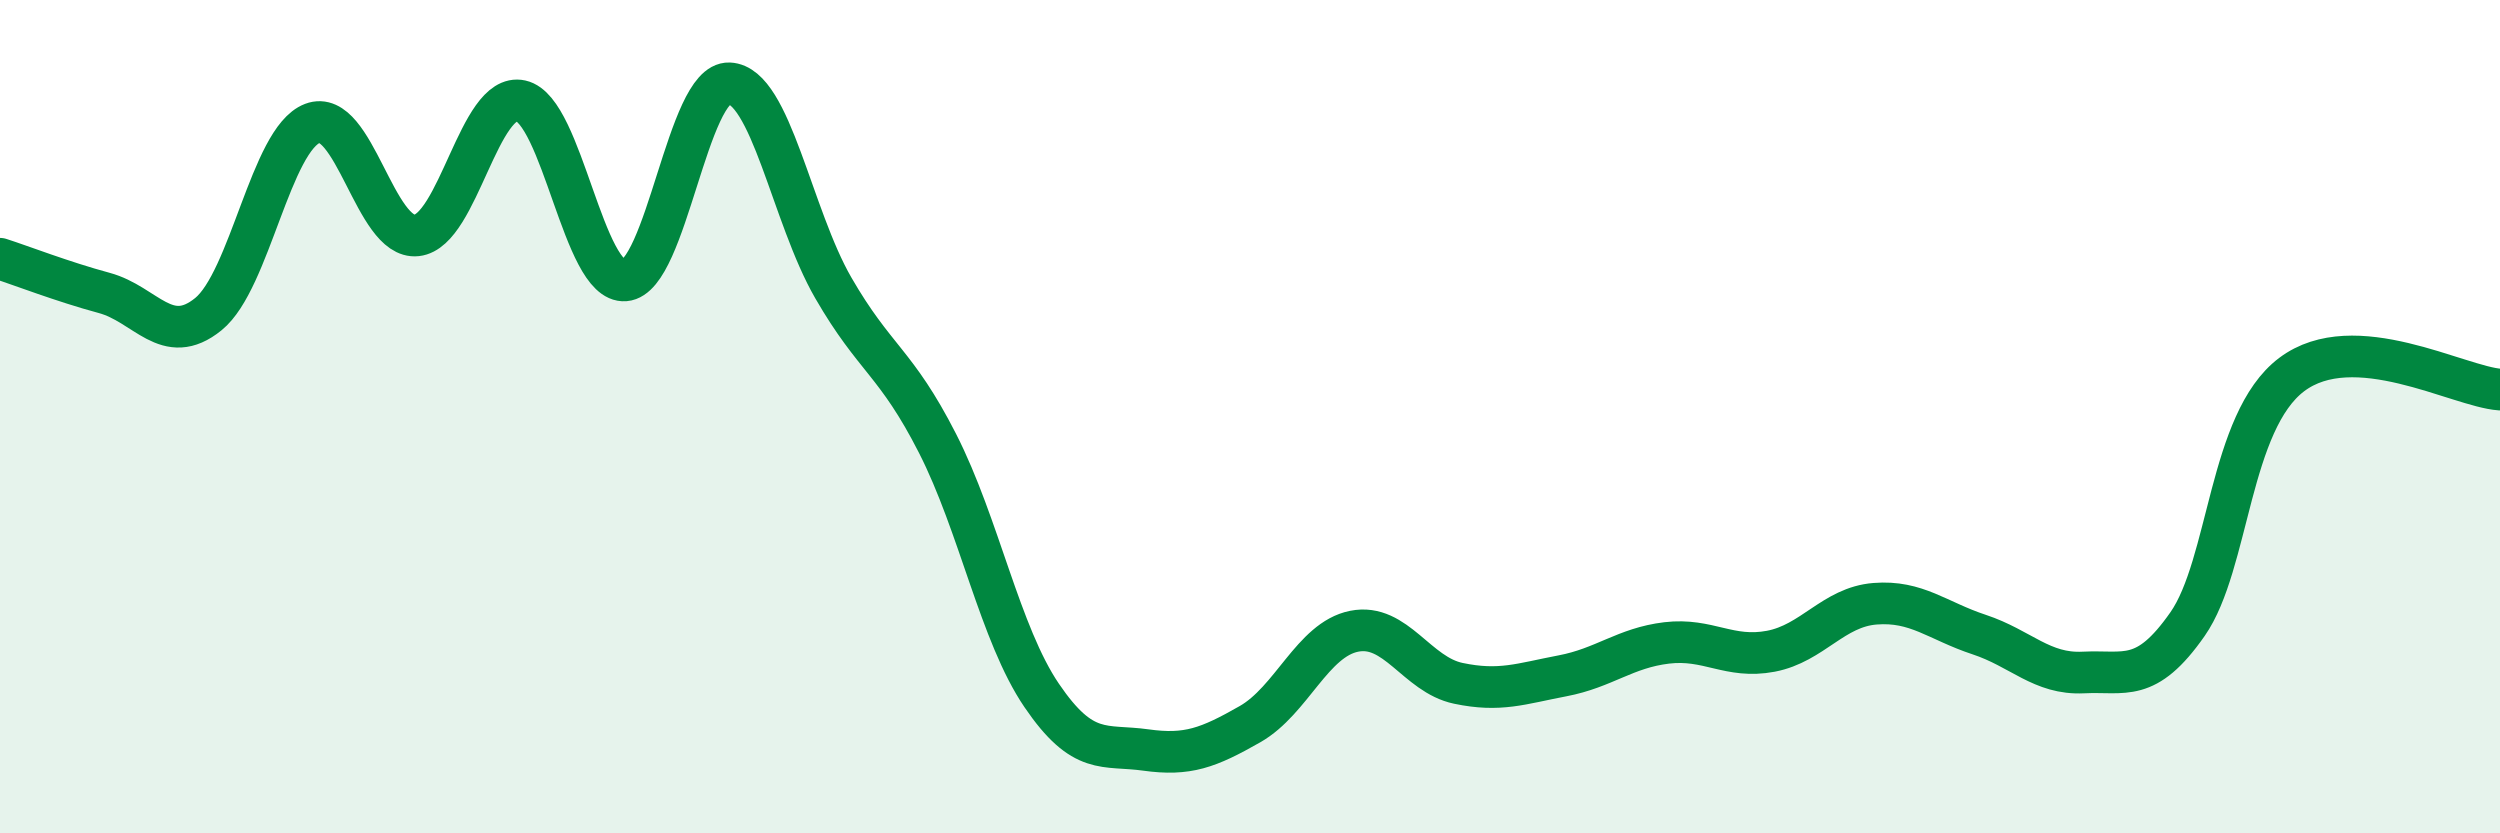 
    <svg width="60" height="20" viewBox="0 0 60 20" xmlns="http://www.w3.org/2000/svg">
      <path
        d="M 0,6.21 C 0.5,6.37 1.5,6.76 2.5,7.03 C 3.5,7.3 4,8.35 5,7.54 C 6,6.73 6.5,3.34 7.5,2.96 C 8.5,2.58 9,5.76 10,5.65 C 11,5.54 11.5,2.2 12.5,2.42 C 13.5,2.64 14,6.81 15,6.73 C 16,6.65 16.5,1.96 17.5,2 C 18.5,2.04 19,5.18 20,6.91 C 21,8.64 21.5,8.68 22.5,10.64 C 23.5,12.6 24,15.22 25,16.69 C 26,18.16 26.5,17.86 27.5,18 C 28.5,18.14 29,17.95 30,17.38 C 31,16.81 31.5,15.35 32.5,15.15 C 33.5,14.95 34,16.19 35,16.4 C 36,16.61 36.5,16.41 37.5,16.22 C 38.5,16.03 39,15.55 40,15.43 C 41,15.31 41.5,15.82 42.5,15.63 C 43.5,15.44 44,14.57 45,14.49 C 46,14.41 46.5,14.9 47.5,15.23 C 48.5,15.56 49,16.19 50,16.14 C 51,16.09 51.5,16.41 52.5,14.98 C 53.5,13.55 53.5,10.12 55,8.99 C 56.5,7.86 59,9.28 60,9.35L60 20L0 20Z"
        fill="#008740"
        opacity="0.1"
        stroke-linecap="round"
        stroke-linejoin="round"
      />
      <path
        d="M 0,6.21 C 0.5,6.37 1.5,6.76 2.5,7.03 C 3.5,7.3 4,8.35 5,7.54 C 6,6.73 6.5,3.34 7.5,2.96 C 8.5,2.58 9,5.76 10,5.65 C 11,5.54 11.5,2.2 12.5,2.42 C 13.5,2.64 14,6.81 15,6.73 C 16,6.65 16.5,1.96 17.5,2 C 18.5,2.04 19,5.18 20,6.91 C 21,8.64 21.5,8.68 22.5,10.64 C 23.5,12.6 24,15.22 25,16.69 C 26,18.16 26.5,17.86 27.5,18 C 28.5,18.14 29,17.95 30,17.38 C 31,16.81 31.5,15.35 32.5,15.15 C 33.5,14.95 34,16.19 35,16.4 C 36,16.61 36.5,16.41 37.5,16.22 C 38.5,16.03 39,15.55 40,15.43 C 41,15.31 41.5,15.82 42.5,15.63 C 43.5,15.44 44,14.57 45,14.49 C 46,14.41 46.5,14.9 47.5,15.23 C 48.5,15.56 49,16.19 50,16.14 C 51,16.09 51.5,16.41 52.5,14.98 C 53.5,13.55 53.5,10.12 55,8.99 C 56.5,7.86 59,9.28 60,9.35"
        stroke="#008740"
        stroke-width="1"
        fill="none"
        stroke-linecap="round"
        stroke-linejoin="round"
      />
    </svg>
  